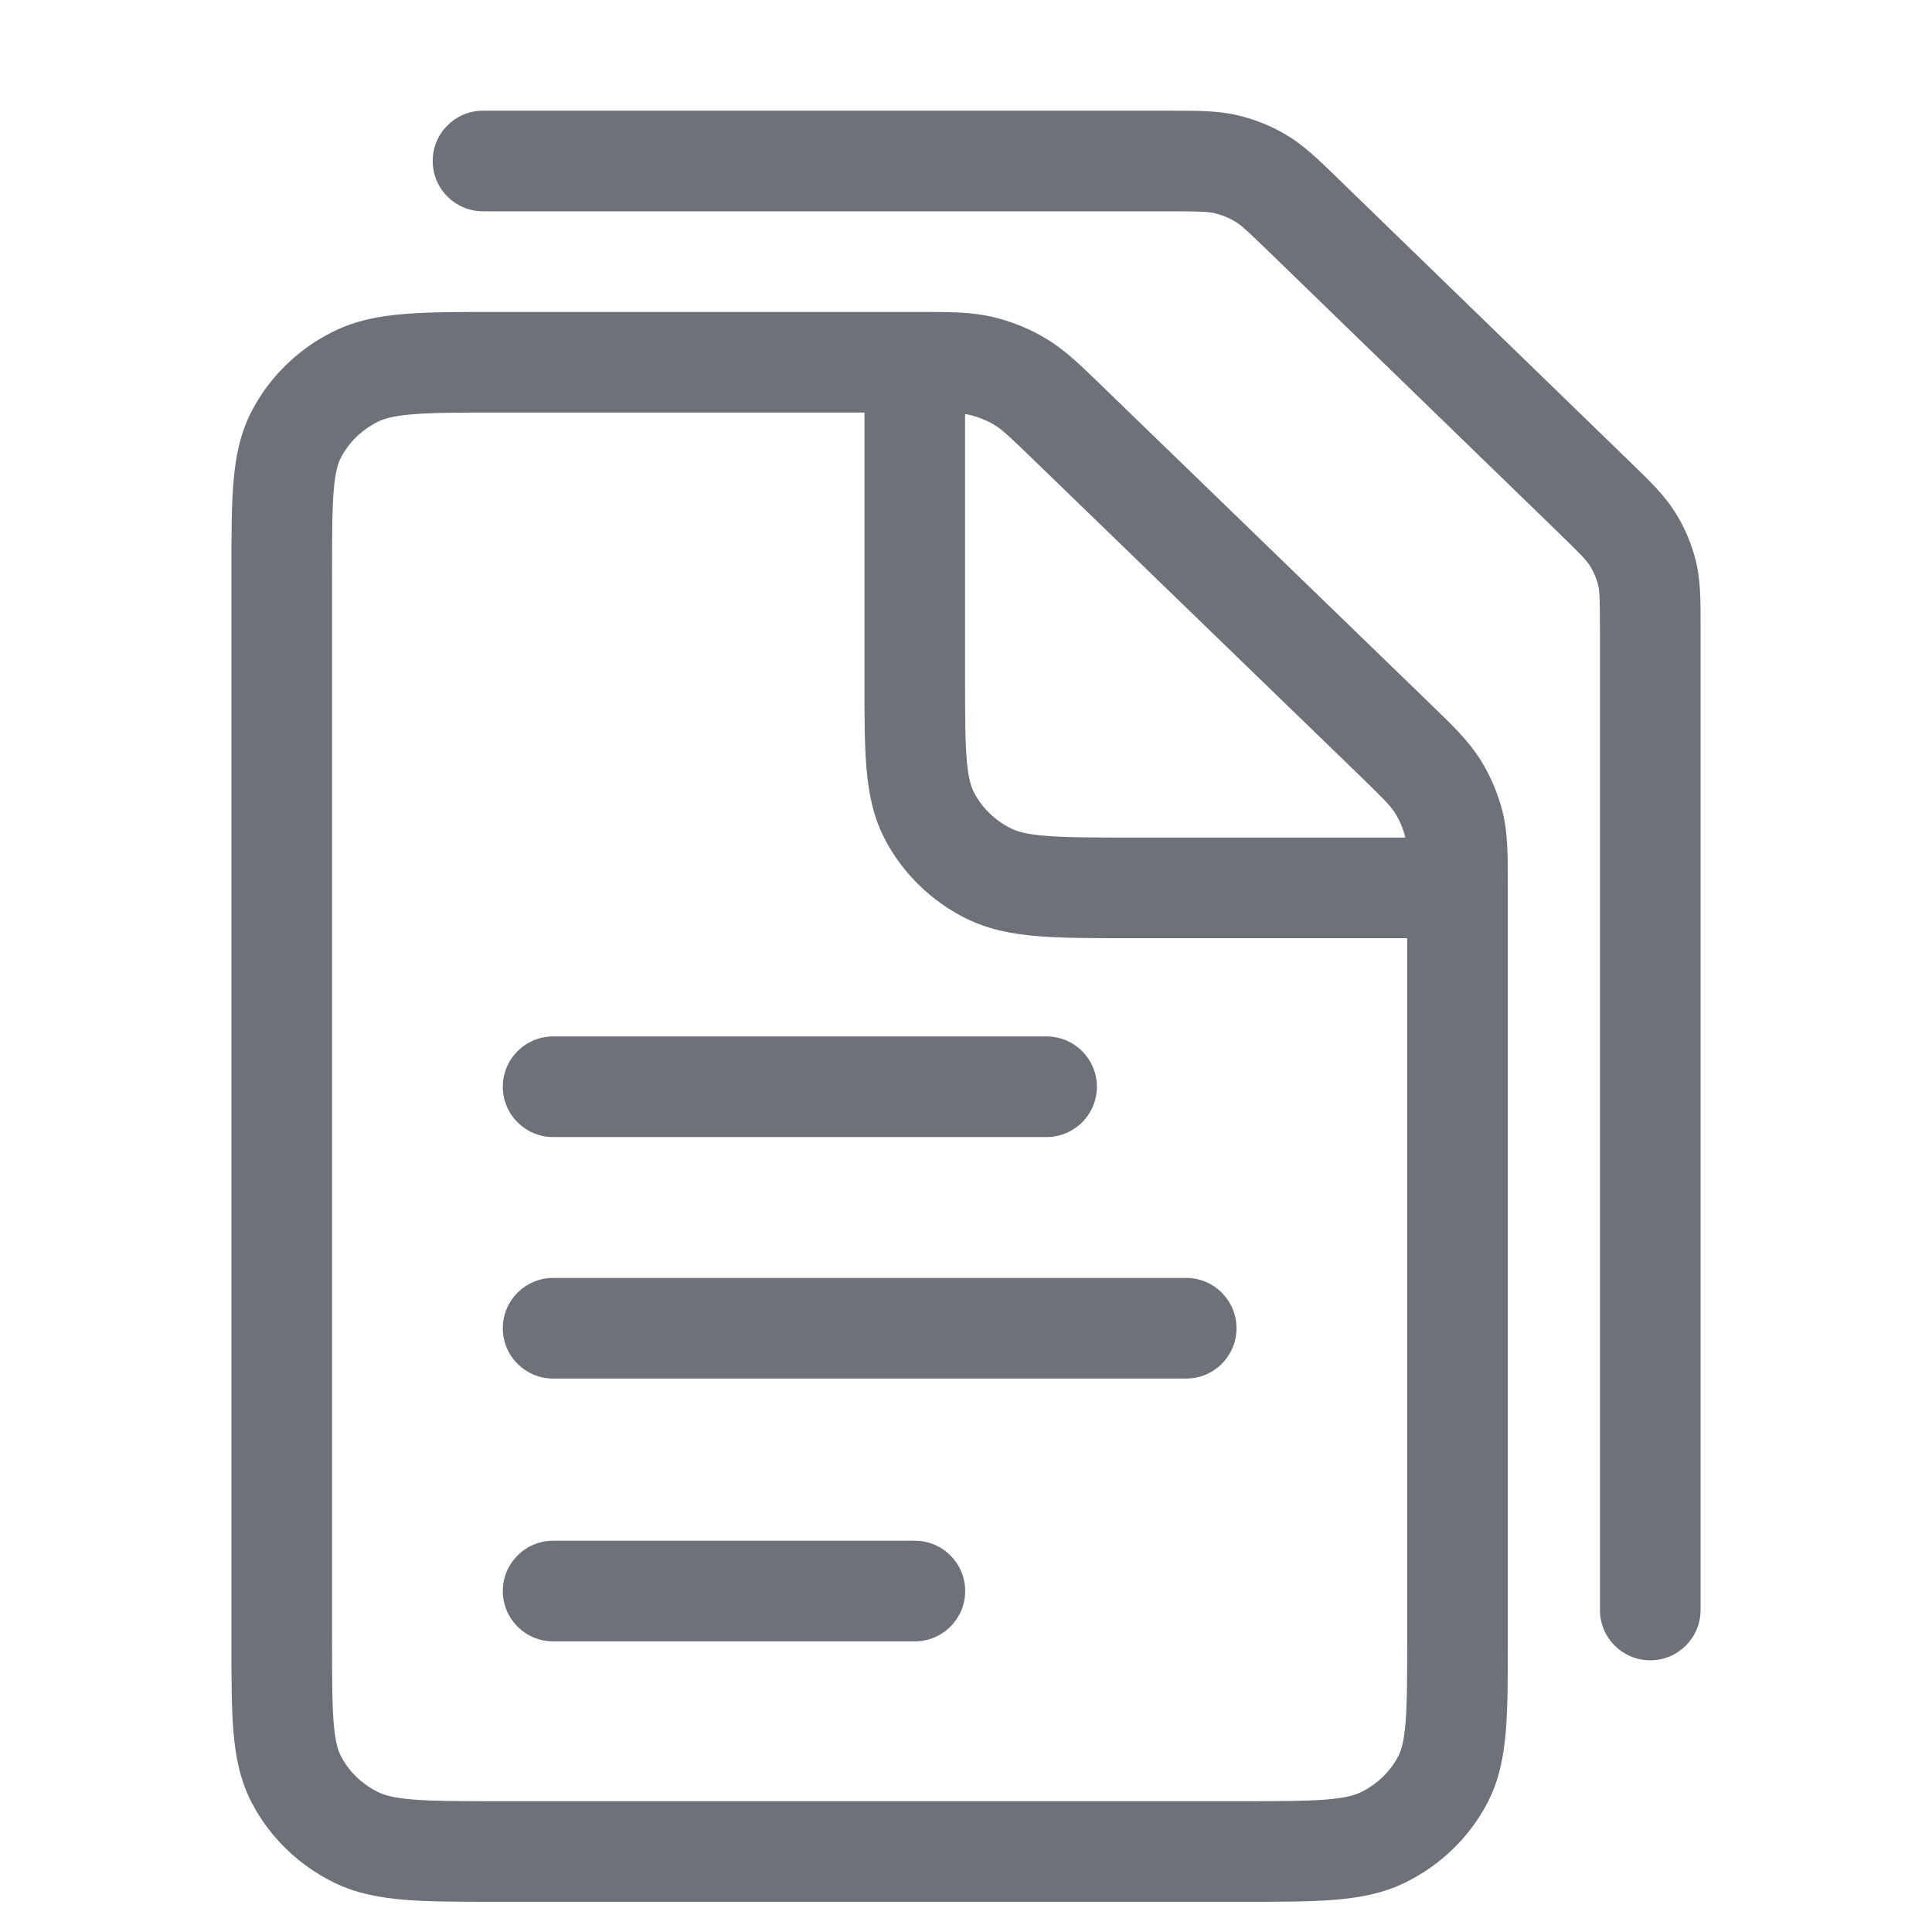 <svg width="48" height="48" viewBox="0 0 48 48" fill="none" xmlns="http://www.w3.org/2000/svg">
<path fill-rule="evenodd" clip-rule="evenodd" d="M30.176 5.297C30.001 5.257 29.8 5.25 29.012 5.25H12C11.31 5.25 10.75 4.69 10.75 4C10.75 3.31 11.31 2.75 12 2.75H29.012C29.05 2.75 29.088 2.75 29.125 2.75C29.749 2.75 30.251 2.749 30.739 2.861L30.744 2.863C31.176 2.964 31.584 3.128 31.965 3.355C32.394 3.611 32.751 3.958 33.181 4.376C33.212 4.406 33.243 4.437 33.275 4.468C33.275 4.468 33.275 4.468 33.275 4.468L40.465 11.444L40.465 11.444C40.493 11.472 40.521 11.499 40.548 11.525C40.987 11.95 41.35 12.302 41.615 12.722L41.618 12.726C41.852 13.099 42.024 13.501 42.131 13.928L42.133 13.935L42.133 13.935C42.251 14.421 42.251 14.921 42.25 15.522C42.25 15.559 42.25 15.597 42.25 15.636V40C42.25 40.69 41.691 41.25 41 41.25C40.31 41.25 39.75 40.69 39.75 40V15.636C39.75 14.869 39.742 14.687 39.705 14.532C39.663 14.366 39.596 14.208 39.5 14.055C39.414 13.92 39.285 13.783 38.724 13.238C38.724 13.238 38.724 13.238 38.724 13.238L31.534 6.262L31.534 6.262C30.971 5.716 30.833 5.591 30.686 5.504L30.682 5.502C30.528 5.409 30.36 5.341 30.176 5.297Z" fill="#6D7278"/>
<path fill-rule="evenodd" clip-rule="evenodd" d="M12.492 27C12.492 26.31 13.052 25.75 13.742 25.75H26.002C26.692 25.75 27.252 26.31 27.252 27C27.252 27.69 26.692 28.25 26.002 28.25H13.742C13.052 28.25 12.492 27.69 12.492 27ZM12.492 33C12.492 32.31 13.052 31.75 13.742 31.75H29.471C30.161 31.75 30.721 32.31 30.721 33C30.721 33.69 30.161 34.25 29.471 34.25H13.742C13.052 34.25 12.492 33.69 12.492 33ZM12.492 39.529C12.492 38.839 13.052 38.279 13.742 38.279H22.73C23.42 38.279 23.98 38.839 23.98 39.529C23.98 40.22 23.42 40.779 22.73 40.779H13.742C13.052 40.779 12.492 40.22 12.492 39.529Z" fill="#6D7278"/>
<path fill-rule="evenodd" clip-rule="evenodd" d="M24.085 10.307C23.867 10.257 23.62 10.25 22.742 10.25H12.393C11.428 10.25 10.777 10.251 10.276 10.291C9.788 10.329 9.551 10.398 9.393 10.476C8.991 10.674 8.671 10.988 8.473 11.364C8.399 11.504 8.33 11.721 8.291 12.184C8.251 12.664 8.25 13.288 8.25 14.224V40.776C8.25 41.713 8.251 42.338 8.291 42.818C8.33 43.282 8.4 43.497 8.473 43.636C8.67 44.012 8.99 44.326 9.393 44.524C9.552 44.602 9.791 44.671 10.277 44.71C10.779 44.749 11.429 44.75 12.393 44.75H30.818C31.783 44.75 32.433 44.749 32.935 44.71C33.423 44.671 33.66 44.602 33.817 44.524C34.22 44.326 34.54 44.012 34.738 43.636C34.811 43.495 34.88 43.279 34.919 42.816C34.959 42.336 34.961 41.712 34.961 40.776V22.046C34.961 21.192 34.952 20.968 34.905 20.773C34.854 20.571 34.772 20.379 34.657 20.195C34.548 20.024 34.387 19.857 33.761 19.25L25.683 11.428C25.057 10.821 24.887 10.666 24.702 10.556L24.698 10.554C24.511 10.442 24.308 10.36 24.085 10.307ZM22.861 7.75C23.57 7.75 24.117 7.749 24.646 7.871L24.651 7.872C25.122 7.982 25.566 8.16 25.979 8.407C26.445 8.683 26.834 9.061 27.322 9.534C27.355 9.566 27.389 9.599 27.423 9.632L35.501 17.454C35.53 17.483 35.56 17.512 35.589 17.54C36.087 18.022 36.482 18.404 36.77 18.859L36.773 18.863C37.027 19.269 37.214 19.705 37.331 20.168L37.333 20.175C37.461 20.701 37.461 21.244 37.461 21.925C37.461 21.965 37.461 22.005 37.461 22.046V40.828C37.461 41.698 37.461 42.428 37.41 43.025C37.358 43.65 37.244 44.24 36.951 44.798L36.951 44.799C36.502 45.653 35.79 46.339 34.923 46.766C34.923 46.766 34.923 46.766 34.923 46.766C34.361 47.044 33.767 47.152 33.131 47.202C32.52 47.25 31.77 47.25 30.867 47.25H12.344C11.442 47.25 10.692 47.25 10.081 47.202C9.445 47.152 8.851 47.044 8.289 46.767L8.287 46.766C7.421 46.339 6.708 45.653 6.26 44.799C6.26 44.799 6.26 44.799 6.26 44.799C5.967 44.242 5.853 43.651 5.8 43.027C5.75 42.43 5.75 41.7 5.75 40.828V14.172C5.75 13.302 5.75 12.572 5.8 11.975C5.853 11.35 5.967 10.76 6.259 10.202L6.26 10.201C6.708 9.348 7.42 8.661 8.287 8.234C8.849 7.957 9.443 7.848 10.079 7.798C10.691 7.75 11.441 7.75 12.343 7.75L22.742 7.75C22.782 7.75 22.822 7.75 22.861 7.75Z" fill="#6D7278"/>
<path fill-rule="evenodd" clip-rule="evenodd" d="M21.477 9H23.977V16.835C23.977 17.771 23.978 18.395 24.018 18.874C24.057 19.337 24.127 19.553 24.201 19.693L24.202 19.695C24.399 20.071 24.718 20.384 25.12 20.583C25.278 20.661 25.515 20.73 26.002 20.768C26.504 20.808 27.154 20.809 28.119 20.809H36.208V23.309H28.07C27.167 23.309 26.417 23.309 25.806 23.261C25.17 23.21 24.576 23.102 24.014 22.825L24.013 22.825C23.147 22.396 22.436 21.71 21.988 20.857C21.695 20.299 21.58 19.709 21.527 19.085C21.477 18.487 21.477 17.757 21.477 16.887L21.477 9Z" fill="#6D7278"/>
</svg>
